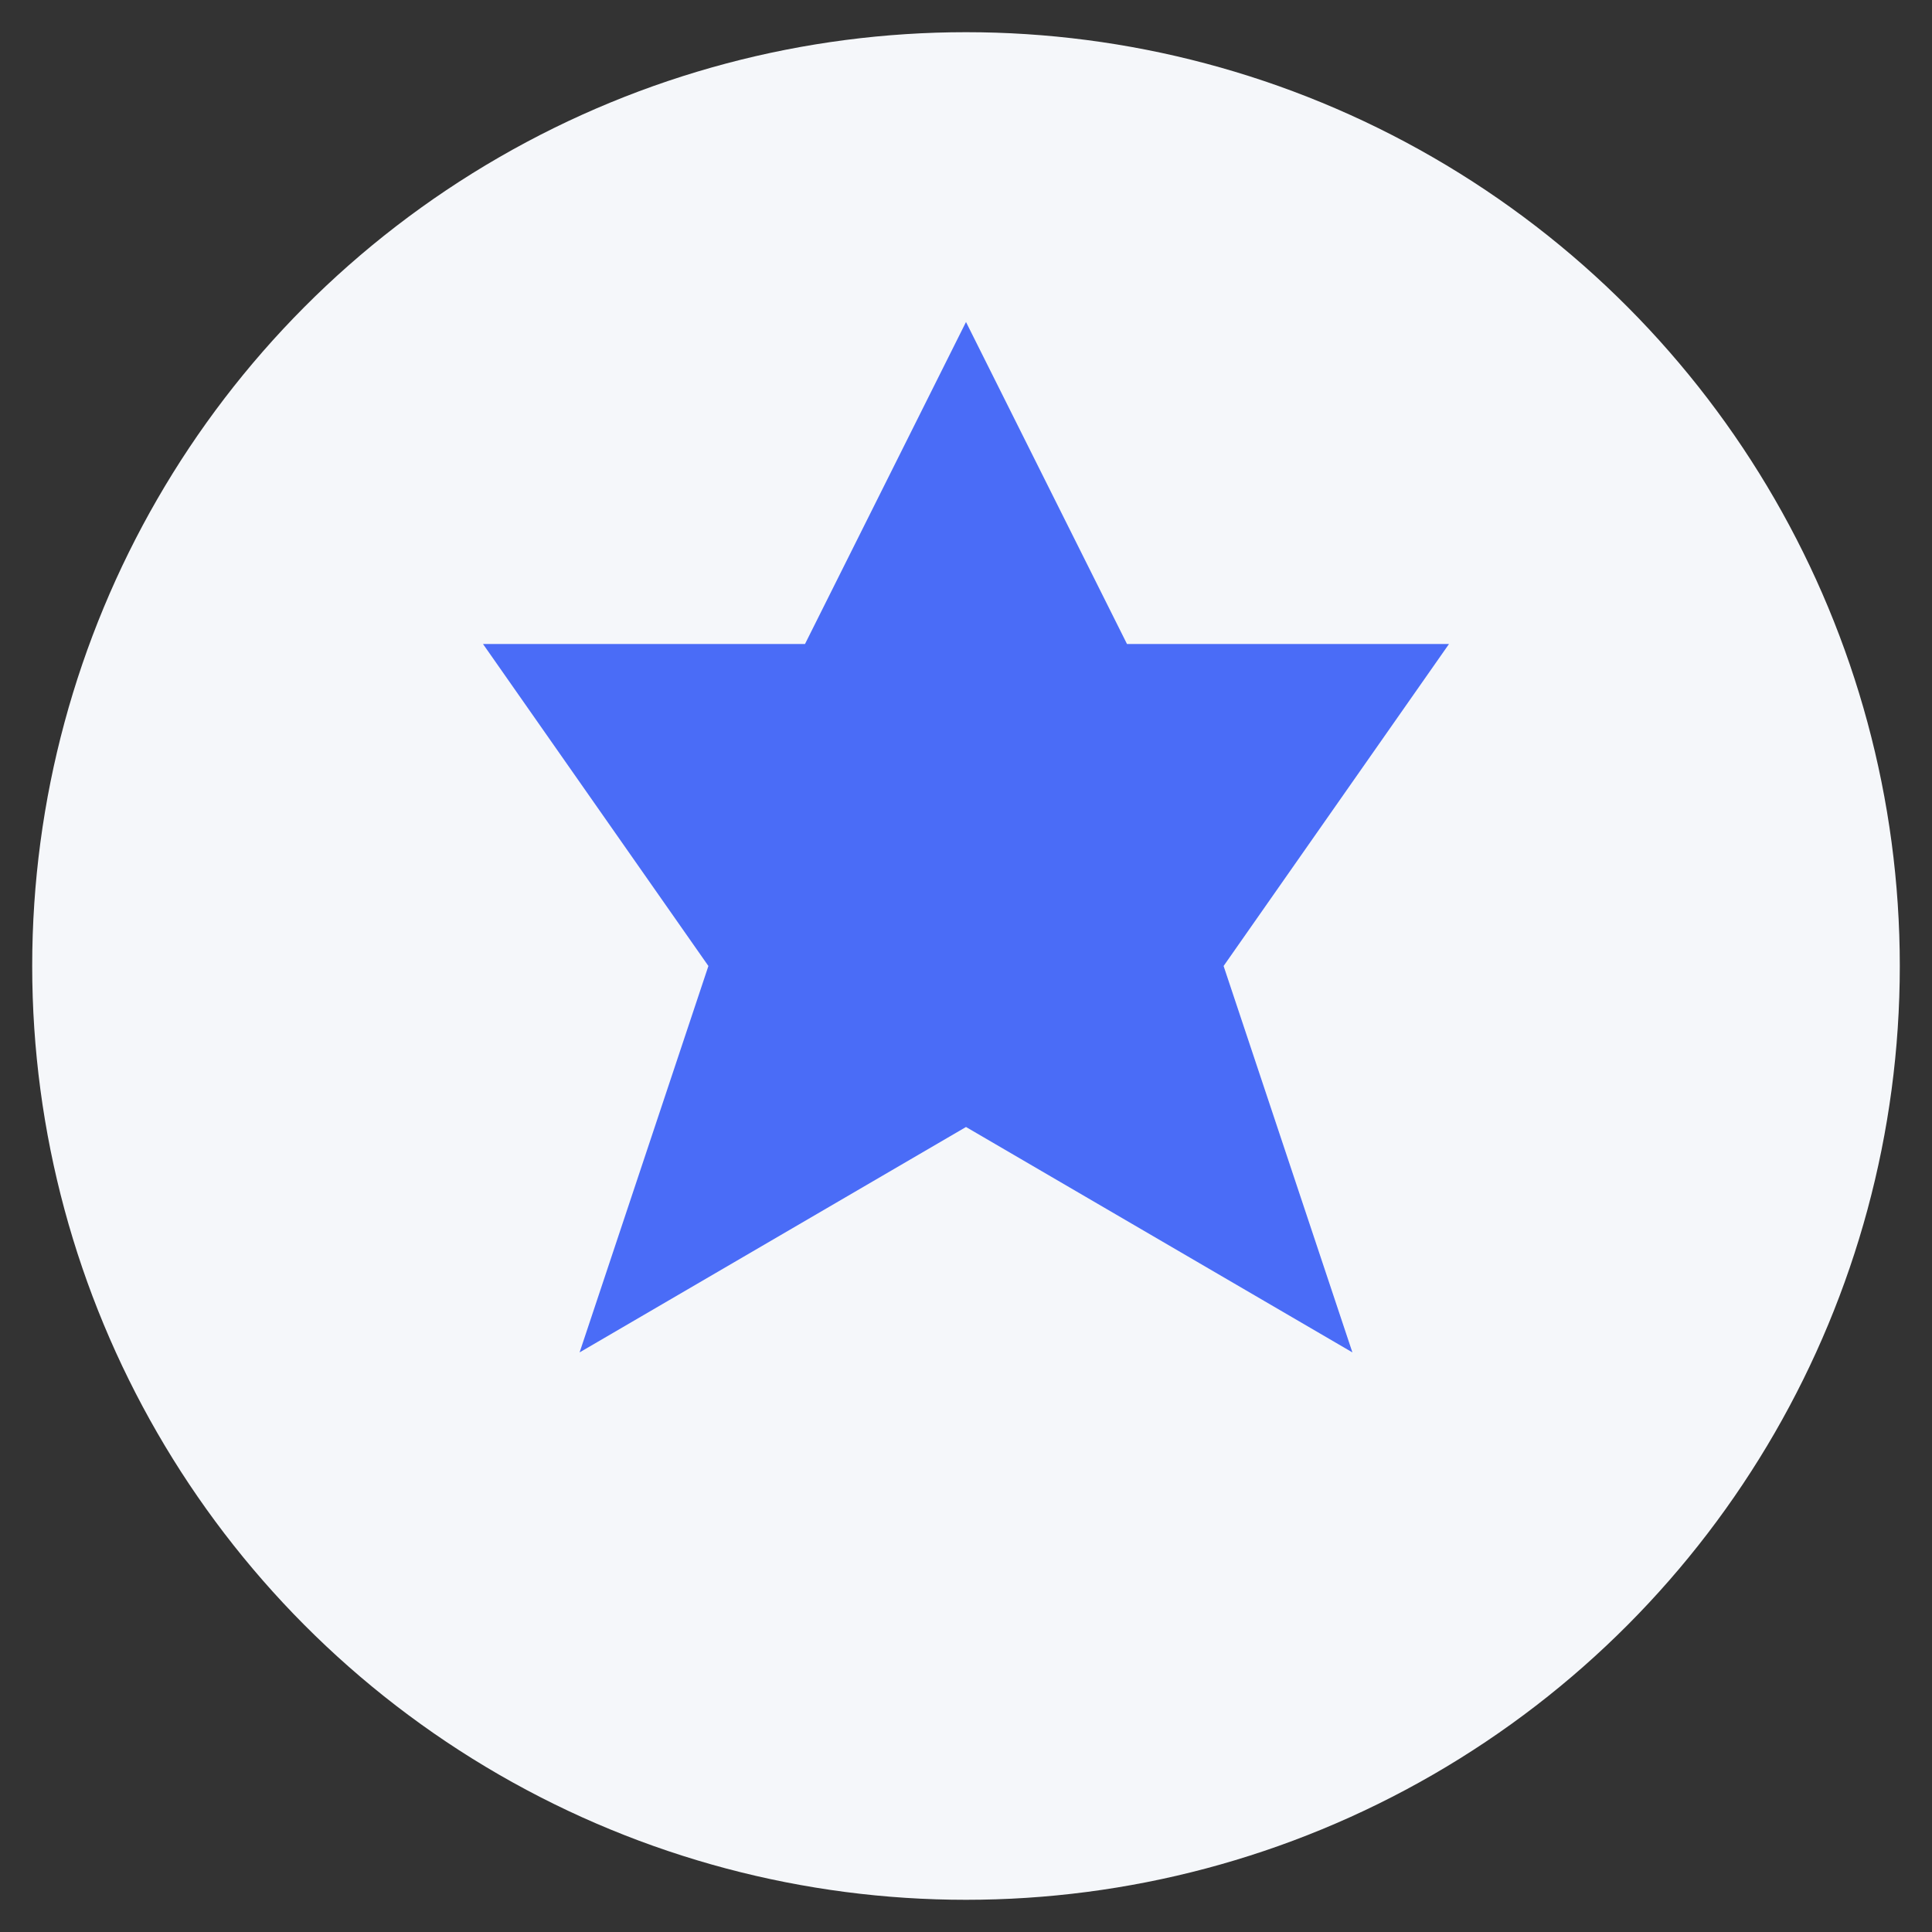 <svg xmlns="http://www.w3.org/2000/svg" viewBox="0 0 60 60" width="60" height="60">
  <rect x="0" y="0" width="60" height="60" fill="#333333" stroke="none"/>
  <style>
    .bg { fill: #f5f7fa; }
    .icon { fill: #4a6cf7; }
  </style>
  <circle class="bg" cx="30" cy="30" r="29" />
  <path class="icon" d="M30 10 L35 20 L45 20 L38 30 L42 42 L30 35 L18 42 L22 30 L15 20 L25 20 Z" />
</svg> 